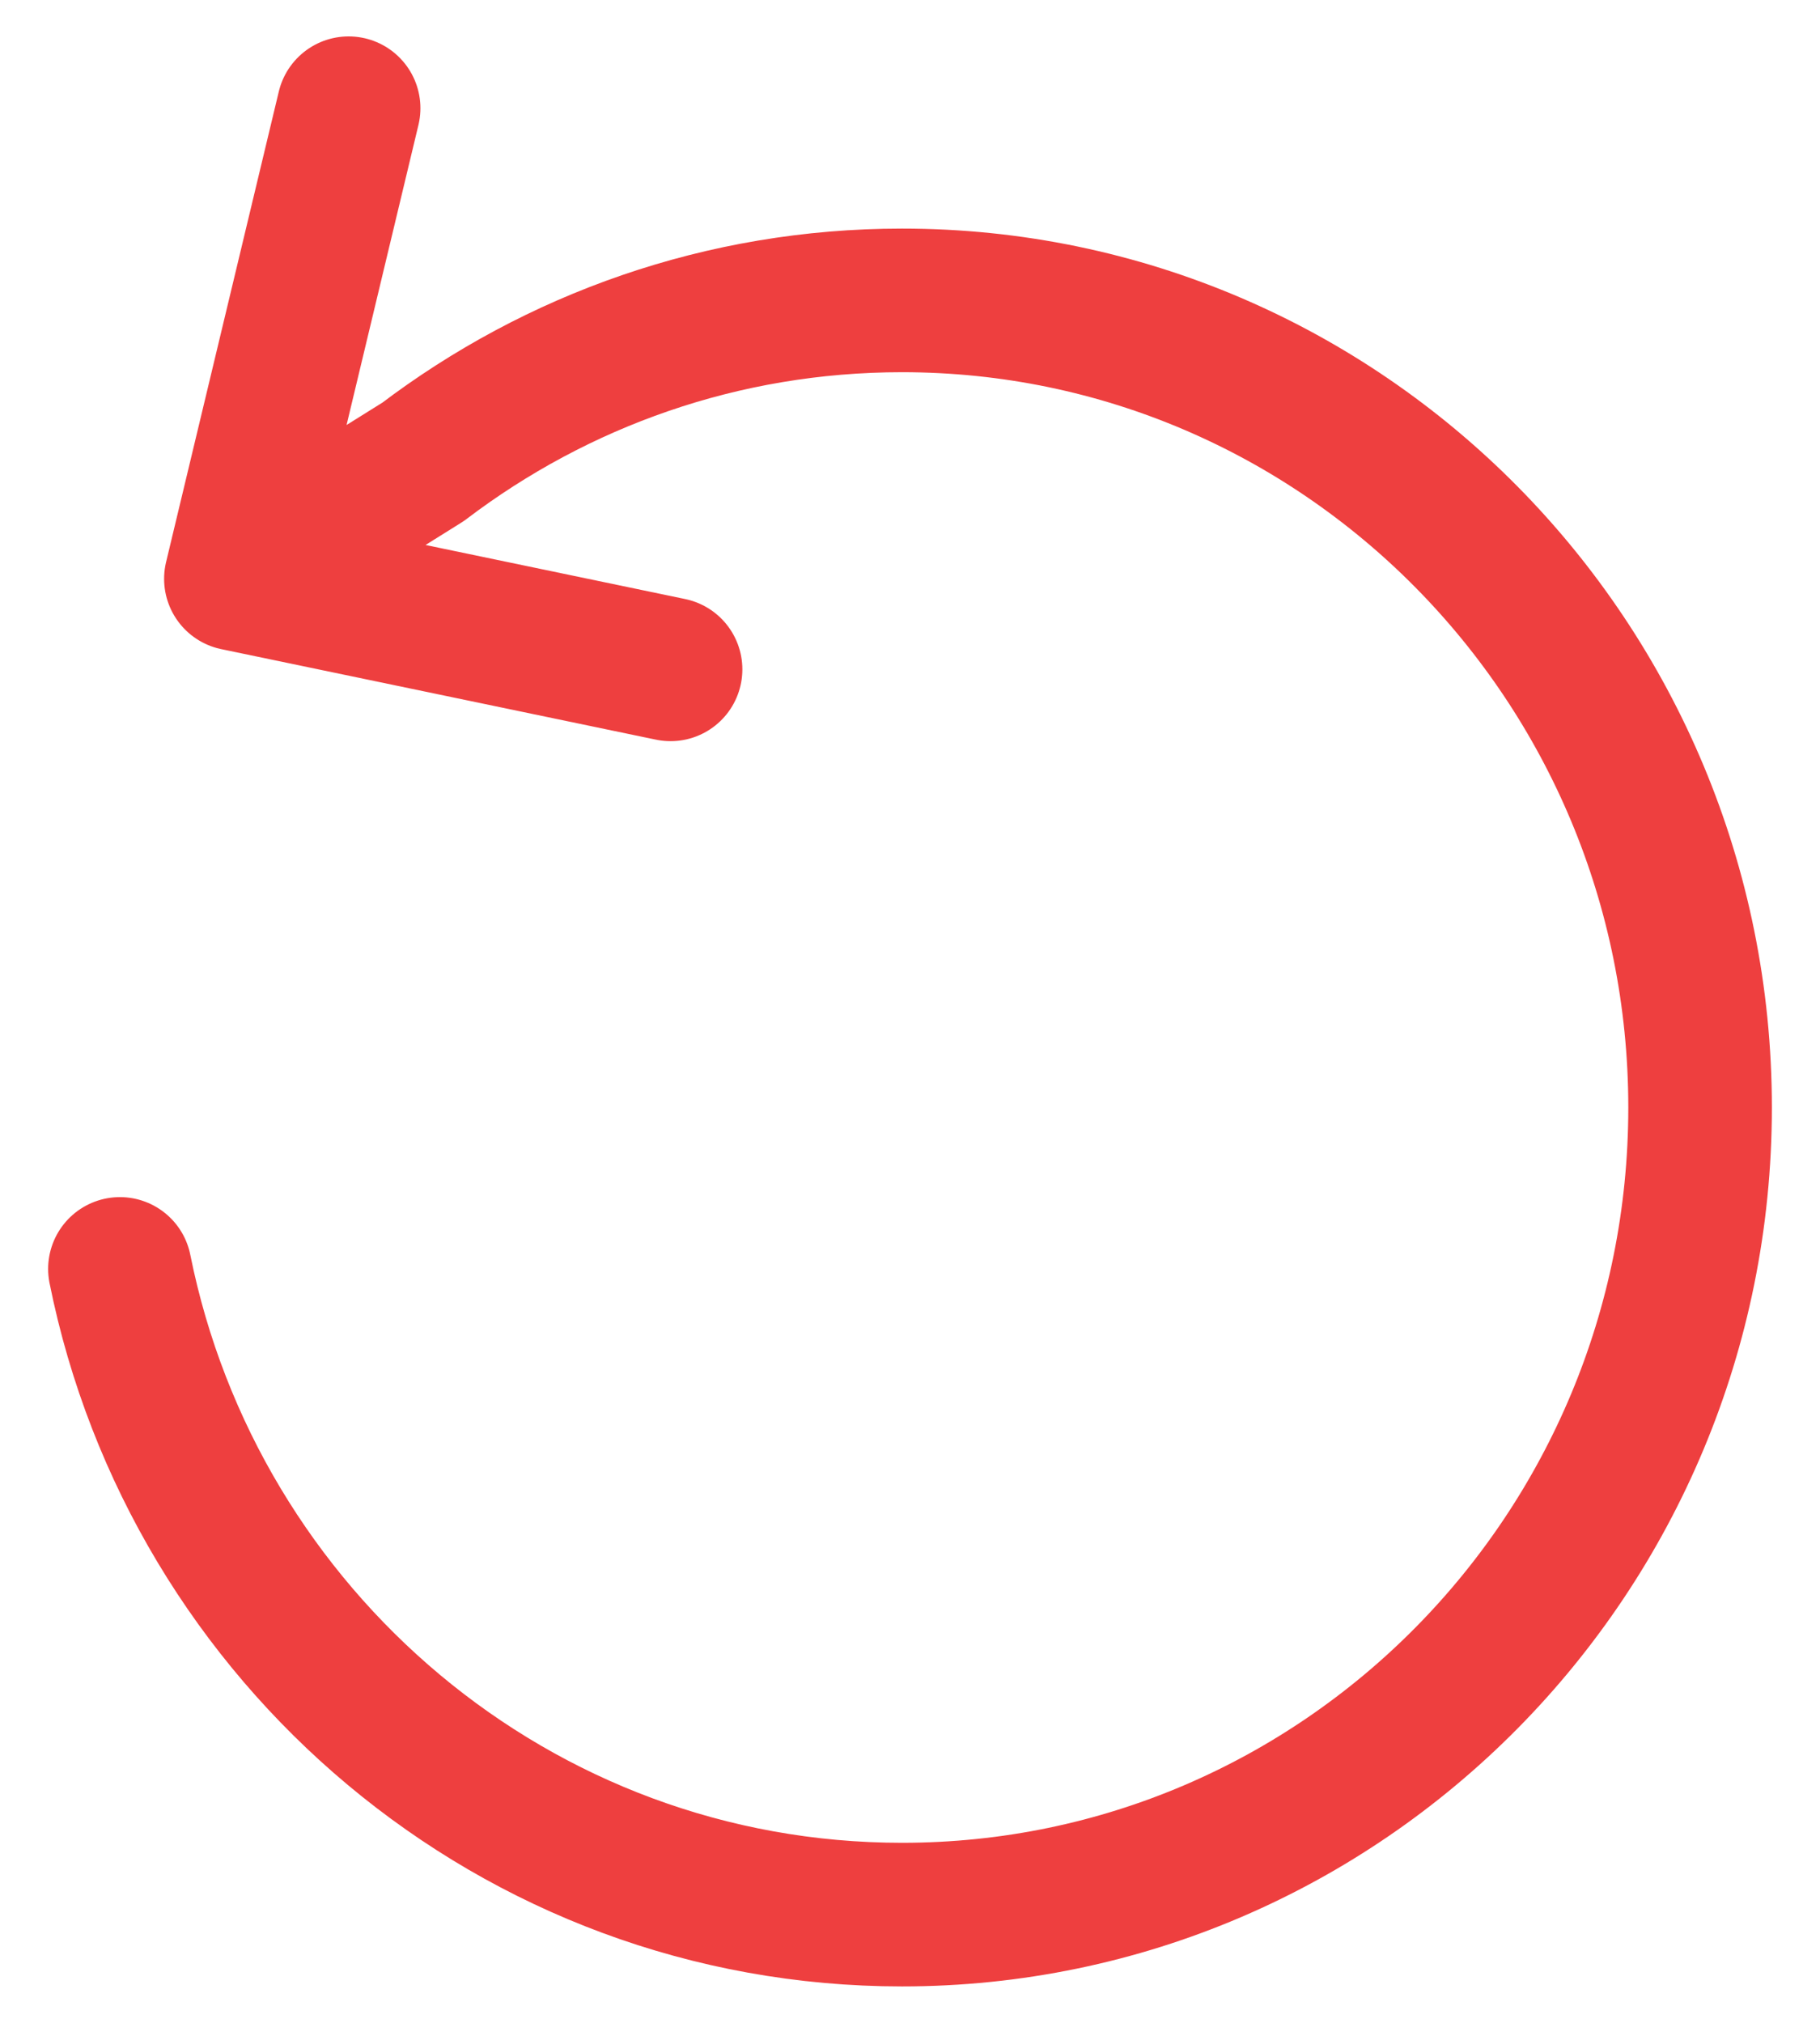 <svg width="18" height="20" viewBox="0 0 18 20" fill="none" xmlns="http://www.w3.org/2000/svg">
<path d="M3.448 1.07L2.333 5.723M2.333 5.723L4.185 4.566C5.505 3.564 7.144 2.97 8.921 2.97C13.28 2.97 16.814 6.543 16.814 10.95C16.814 15.357 13.28 18.93 8.921 18.93C5.103 18.93 1.918 16.189 1.186 12.546M2.333 5.723L6.632 6.618" stroke="#EE3F3F" stroke-width="1.42" stroke-linecap="round" stroke-linejoin="round"/>
</svg>
